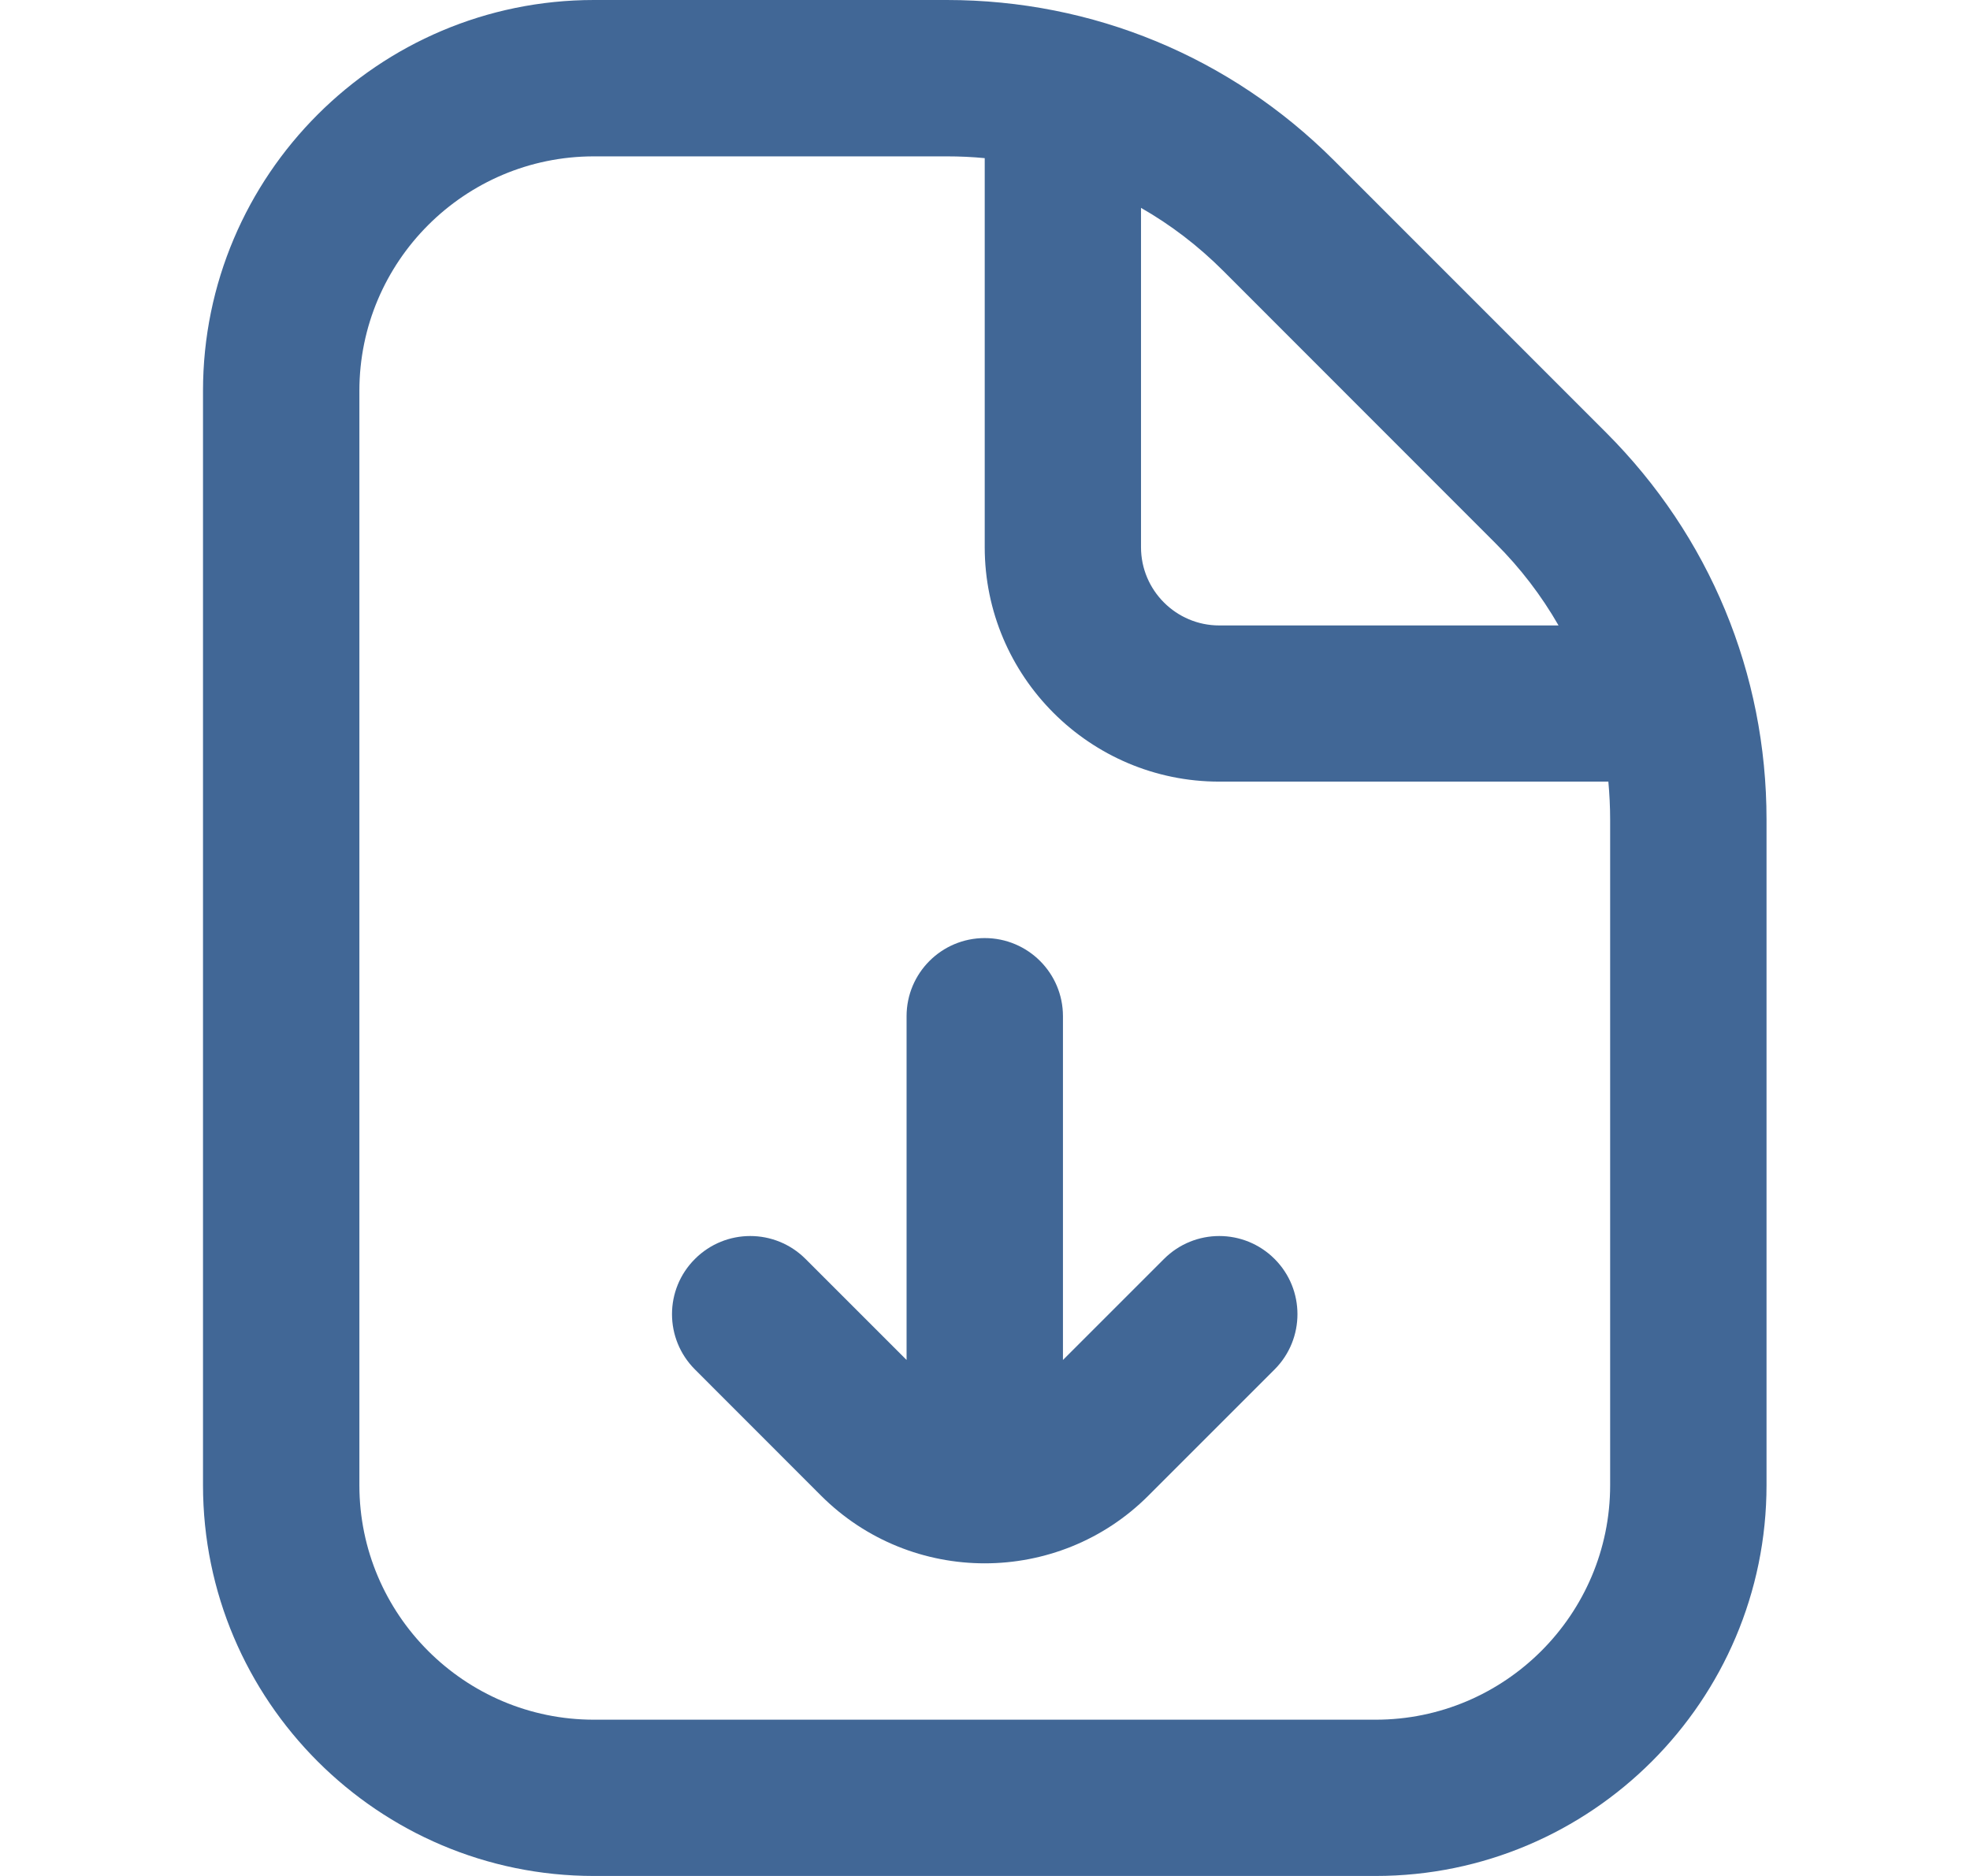 <svg width="21" height="20" viewBox="0 0 21 20" fill="none" xmlns="http://www.w3.org/2000/svg">
<g id="file-download 1" clip-path="url(#clip0_156_1355)">
<path id="Vector" d="M17.122 4.613L14.218 1.708C13.116 0.607 11.651 0 10.093 0H6.331C4.033 0 2.164 1.869 2.164 4.167V15.833C2.164 18.131 4.033 20 6.331 20H14.664C16.962 20 18.831 18.131 18.831 15.833V8.738C18.831 7.178 18.223 5.715 17.122 4.613ZM15.943 5.793C16.208 6.057 16.432 6.351 16.614 6.668H12.997C12.537 6.668 12.163 6.293 12.163 5.834V2.216C12.48 2.397 12.774 2.622 13.039 2.887L15.942 5.792L15.943 5.793ZM17.164 15.834C17.164 17.212 16.042 18.334 14.664 18.334H6.331C4.952 18.334 3.831 17.212 3.831 15.834V4.167C3.831 2.788 4.952 1.667 6.331 1.667H10.093C10.229 1.667 10.364 1.673 10.497 1.686V5.833C10.497 7.212 11.619 8.333 12.997 8.333H17.145C17.157 8.467 17.164 8.602 17.164 8.738V15.834ZM13.587 13.422C13.912 13.747 13.912 14.274 13.587 14.6L12.242 15.945C11.762 16.426 11.129 16.667 10.497 16.667C9.866 16.667 9.233 16.426 8.752 15.945L7.408 14.6C7.082 14.274 7.082 13.747 7.408 13.422C7.734 13.096 8.261 13.096 8.587 13.422L9.664 14.499V10.834C9.664 10.374 10.037 10.001 10.497 10.001C10.958 10.001 11.331 10.374 11.331 10.834V14.499L12.408 13.422C12.734 13.096 13.261 13.096 13.587 13.422Z" fill="#416796"/>
</g>
<defs>
<clipPath id="clip0_156_1355">
<rect width="20" height="20" fill="white" transform="translate(0.5)"/>
</clipPath>
</defs>
</svg>
